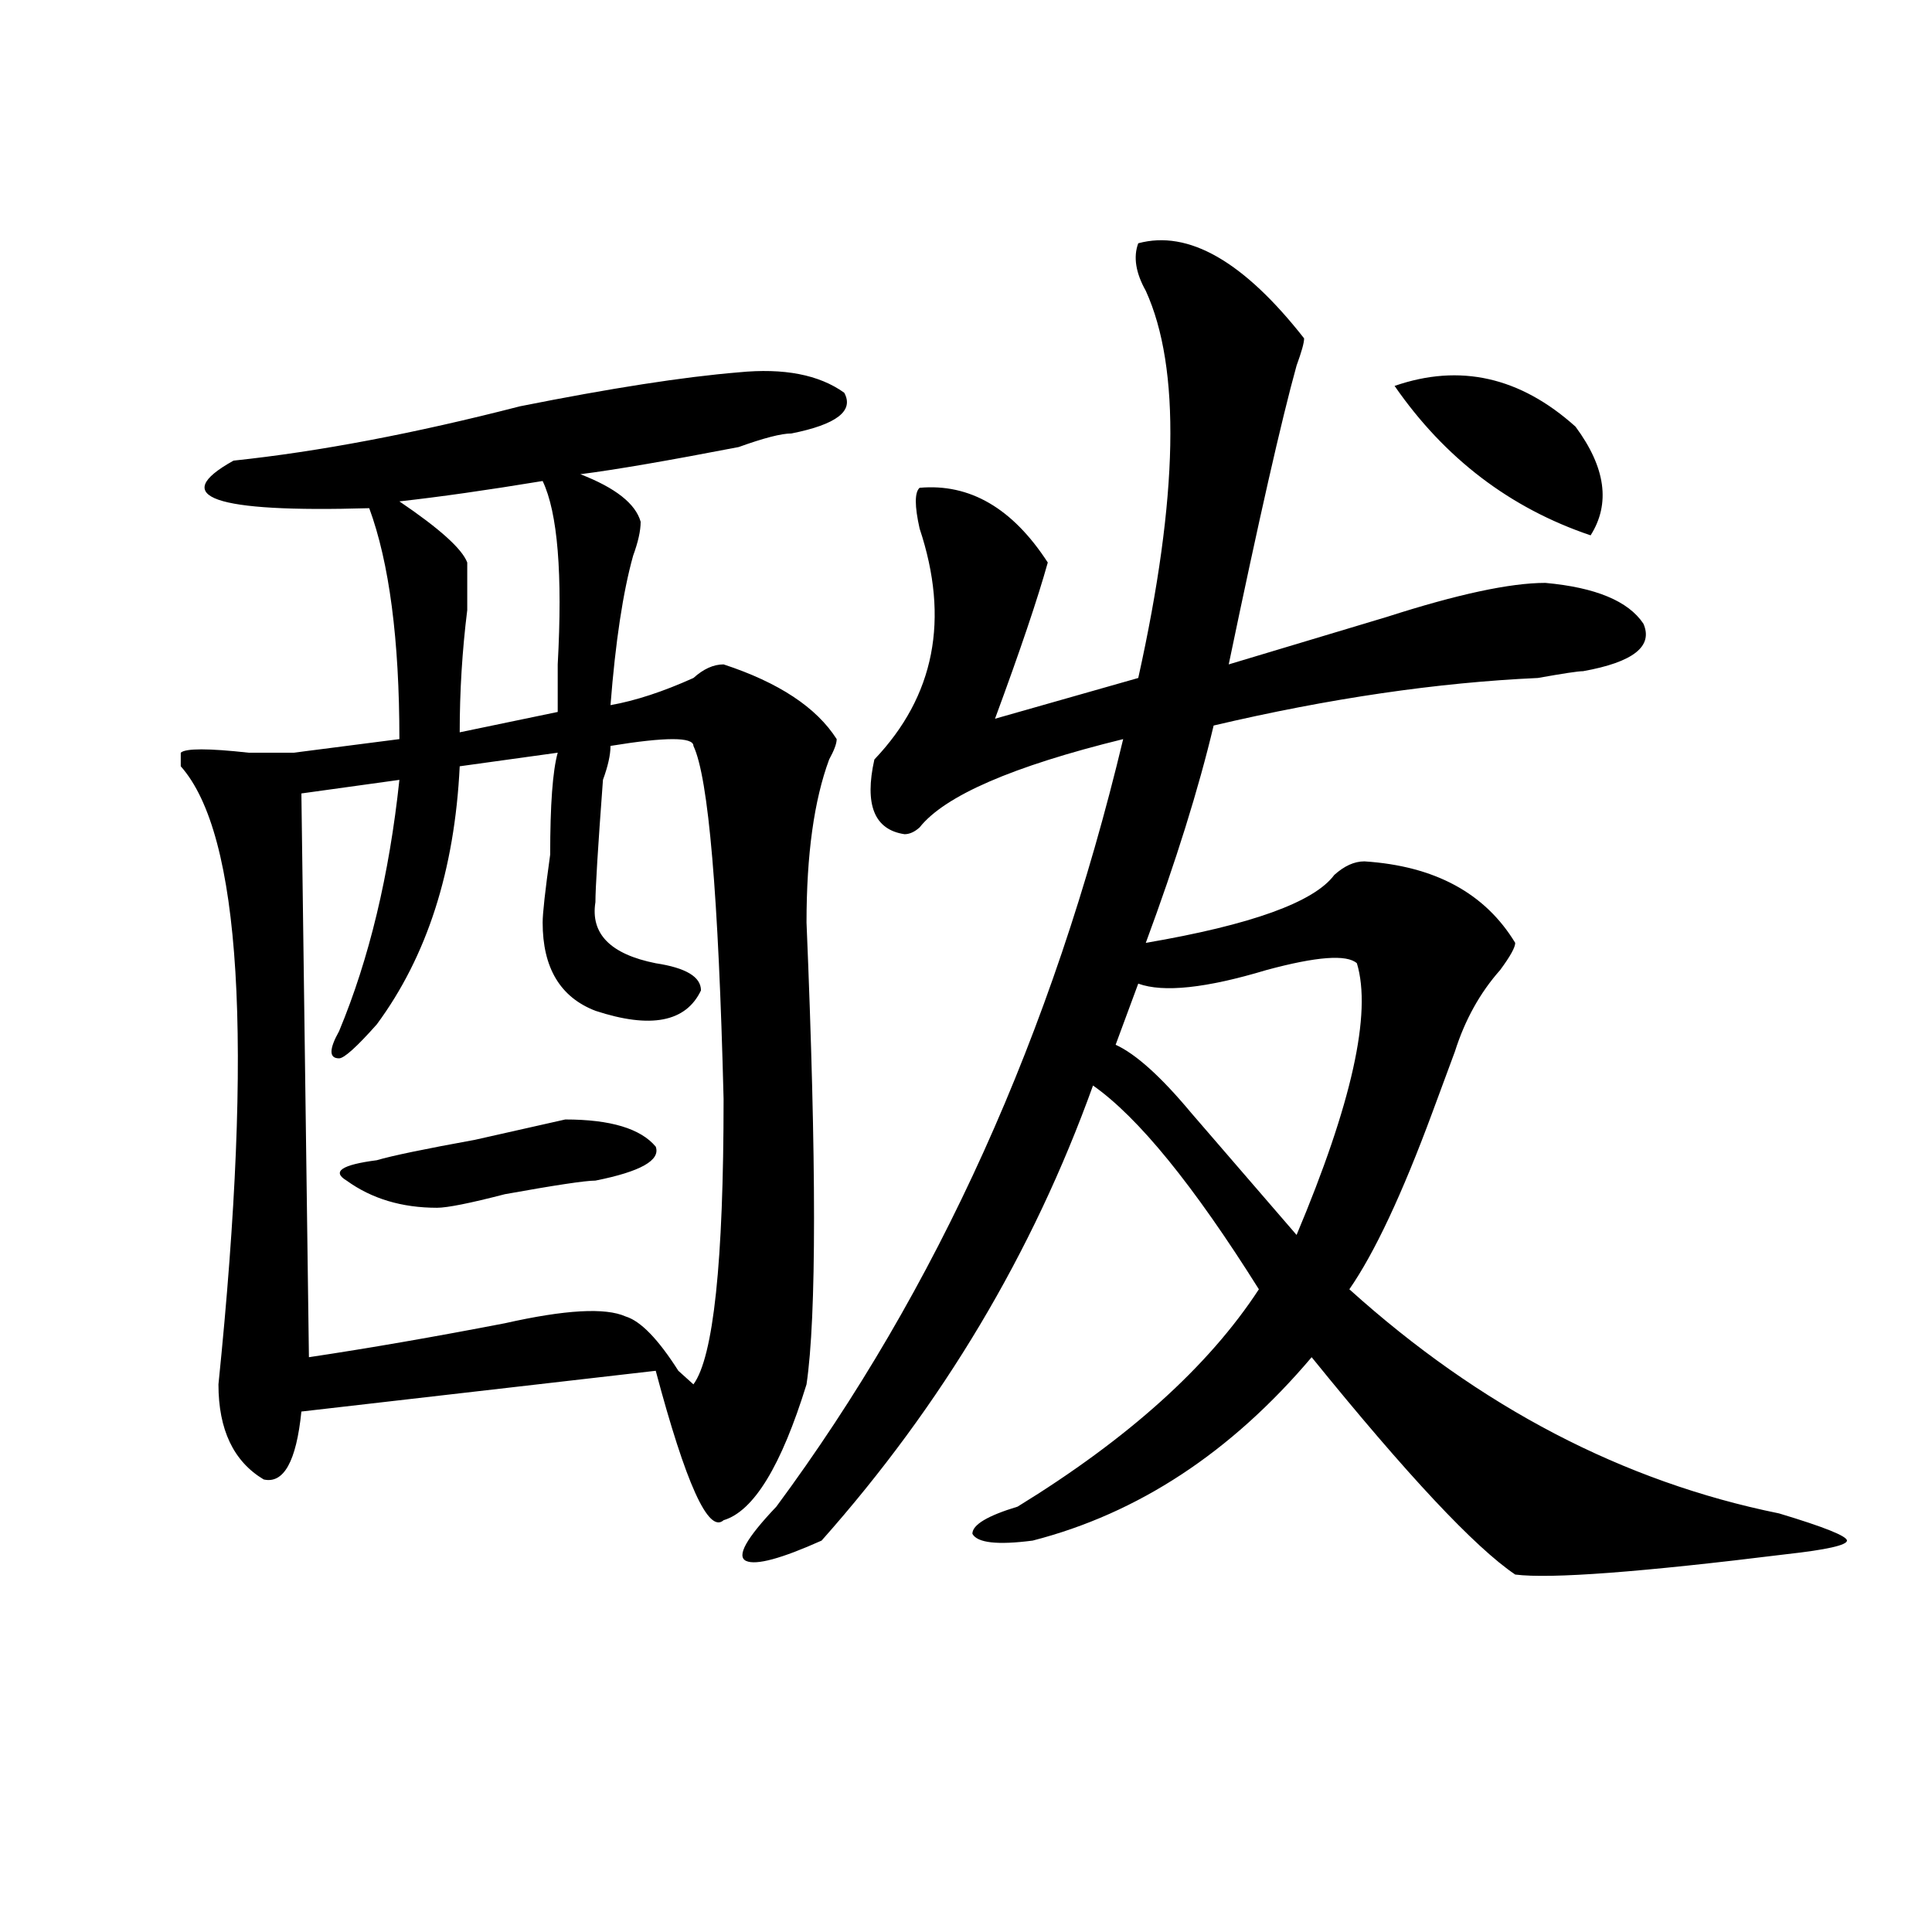 <?xml version="1.0" encoding="utf-8"?>
<!-- Generator: Adobe Illustrator 16.0.0, SVG Export Plug-In . SVG Version: 6.00 Build 0)  -->
<!DOCTYPE svg PUBLIC "-//W3C//DTD SVG 1.1//EN" "http://www.w3.org/Graphics/SVG/1.1/DTD/svg11.dtd">
<svg version="1.1" id="图层_1" xmlns="http://www.w3.org/2000/svg" xmlns:xlink="http://www.w3.org/1999/xlink" x="0px" y="0px"
	 width="1000px" height="1000px" viewBox="0 0 1000 1000" enable-background="new 0 0 1000 1000" xml:space="preserve">
<path d="M417.453,477.484c5.183,124.256,5.183,203.906,0,239.063c-13.048,42.188-27.316,65.644-42.926,70.313
	c-7.805,7.031-19.512-18.731-35.121-77.344l-183.41,21.094c-2.622,25.818-9.146,37.519-19.512,35.156
	c-15.609-9.338-23.414-25.763-23.414-49.219c18.171-178.088,11.707-284.766-19.512-319.922c0-2.307,0-4.669,0-7.031
	c2.562-2.307,14.269-2.307,35.121,0c10.366,0,18.171,0,23.414,0l54.633-7.031c0-51.525-5.243-91.406-15.609-119.531
	c-80.669,2.362-104.083-5.823-70.242-24.609c44.206-4.669,93.656-14.063,148.289-28.125c46.828-9.339,84.511-15.216,113.168-17.578
	c23.414-2.308,41.585,1.208,54.633,10.547c5.183,9.394-3.902,16.425-27.316,21.094c-5.243,0-14.329,2.362-27.316,7.031
	c-36.462,7.031-63.778,11.755-81.949,14.063c18.171,7.031,28.597,15.271,31.219,24.609c0,4.725-1.341,10.547-3.902,17.578
	c-5.243,18.787-9.146,44.55-11.707,77.344c12.987-2.307,27.316-7.031,42.926-14.063c5.183-4.669,10.366-7.031,15.609-7.031
	c28.597,9.394,48.108,22.303,58.535,38.672c0,2.362-1.341,5.878-3.902,10.547C421.355,414.203,417.453,442.328,417.453,477.484z
	 M315.992,386.078c0,4.725-1.341,10.547-3.902,17.578c-2.622,35.156-3.902,56.25-3.902,63.281
	c-2.622,16.425,7.805,26.972,31.219,31.641c15.609,2.362,23.414,7.031,23.414,14.063c-7.805,16.425-26.036,19.94-54.633,10.547
	c-18.231-7.031-27.316-22.247-27.316-45.703c0-4.669,1.28-16.369,3.902-35.156c0-25.763,1.28-43.341,3.902-52.734l-50.73,7.031
	c-2.622,53.943-16.95,98.438-42.926,133.594c-10.427,11.756-16.95,17.578-19.512,17.578c-5.243,0-5.243-4.669,0-14.063
	c15.609-37.463,25.976-80.859,31.219-130.078l-50.73,7.031l3.902,291.797c31.219-4.669,64.999-10.547,101.461-17.578
	c31.219-7.031,52.011-8.185,62.438-3.516c7.805,2.362,16.89,11.756,27.316,28.125l7.805,7.031
	c10.366-14.063,15.609-63.281,15.609-147.656c-2.622-105.469-7.805-166.388-15.609-182.813
	C358.918,381.409,344.589,381.409,315.992,386.078z M292.578,579.438c23.414,0,39.023,4.725,46.828,14.063
	c2.562,7.031-7.805,12.909-31.219,17.578c-5.243,0-20.853,2.362-46.828,7.031c-18.231,4.725-29.938,7.031-35.121,7.031
	c-18.231,0-33.841-4.669-46.828-14.063c-7.805-4.669-2.622-8.185,15.609-10.547c7.805-2.307,24.694-5.822,50.73-10.547
	C266.542,585.315,282.151,581.8,292.578,579.438z M280.871,248.969c-28.657,4.724-53.353,8.239-74.145,10.547
	c20.792,14.063,32.499,24.609,35.121,31.641c0,4.725,0,12.909,0,24.609c-2.622,21.094-3.902,42.188-3.902,63.281l50.73-10.547
	c0-4.669,0-12.854,0-24.609C291.237,297.034,288.676,265.394,280.871,248.969z M589.156,125.922
	c25.976-7.031,54.633,9.394,85.852,49.219c0,2.362-1.341,7.031-3.902,14.063c-7.805,28.125-19.512,79.706-35.121,154.688
	c23.414-7.031,50.73-15.216,81.949-24.609c36.401-11.7,63.718-17.578,81.949-17.578c25.976,2.362,42.926,9.394,50.73,21.094
	c5.183,11.756-5.243,19.94-31.219,24.609c-2.622,0-10.427,1.209-23.414,3.516c-52.071,2.362-107.985,10.547-167.801,24.609
	c-7.805,32.85-19.512,70.313-35.121,112.5c54.633-9.338,87.132-21.094,97.559-35.156c5.183-4.669,10.366-7.031,15.609-7.031
	c36.401,2.362,62.438,16.425,78.047,42.188c0,2.362-2.622,7.031-7.805,14.063c-10.427,11.756-18.231,25.818-23.414,42.188
	c-2.622,7.031-6.524,17.578-11.707,31.641c-15.609,42.188-29.938,72.675-42.926,91.406c67.62,60.975,141.765,99.646,222.434,116.016
	c23.414,7.031,35.121,11.756,35.121,14.063c0,2.362-10.427,4.725-31.219,7.031c-75.485,9.338-122.313,12.854-140.484,10.547
	c-20.853-14.063-55.974-51.525-105.363-112.5c-41.646,49.219-89.754,80.859-144.387,94.922c-18.231,2.362-28.657,1.209-31.219-3.516
	c0-4.669,7.805-9.338,23.414-14.063c57.194-35.156,98.839-72.619,124.875-112.5c-33.841-53.888-62.438-89.044-85.852-105.469
	c-31.219,86.737-78.047,165.234-140.484,235.547c-20.853,9.338-33.841,12.854-39.023,10.547c-5.243-2.362,0-11.7,15.609-28.125
	c83.229-112.5,143.046-244.885,179.508-397.266c-57.255,14.063-92.376,29.334-105.363,45.703c-2.622,2.362-5.243,3.516-7.805,3.516
	c-15.609-2.307-20.853-15.216-15.609-38.672c31.219-32.794,39.023-72.619,23.414-119.531c-2.622-11.7-2.622-18.731,0-21.094
	c25.976-2.308,48.108,10.547,66.34,38.672c-5.243,18.787-14.329,45.703-27.316,80.859l74.145-21.094
	c20.792-93.714,22.073-160.511,3.902-200.391C587.815,141.192,586.534,132.953,589.156,125.922z M702.324,498.578
	c-5.243-4.669-20.853-3.516-46.828,3.516c-31.219,9.394-53.353,11.756-66.34,7.031l-11.707,31.641
	c10.366,4.725,23.414,16.425,39.023,35.156c18.171,21.094,36.401,42.188,54.633,63.281
	C699.702,571.253,710.129,524.396,702.324,498.578z M721.836,199.75c33.78-11.7,64.999-4.669,93.656,21.094
	c15.609,21.094,18.171,39.88,7.805,56.25C781.651,263.031,747.812,237.269,721.836,199.75z"/>
</svg>
